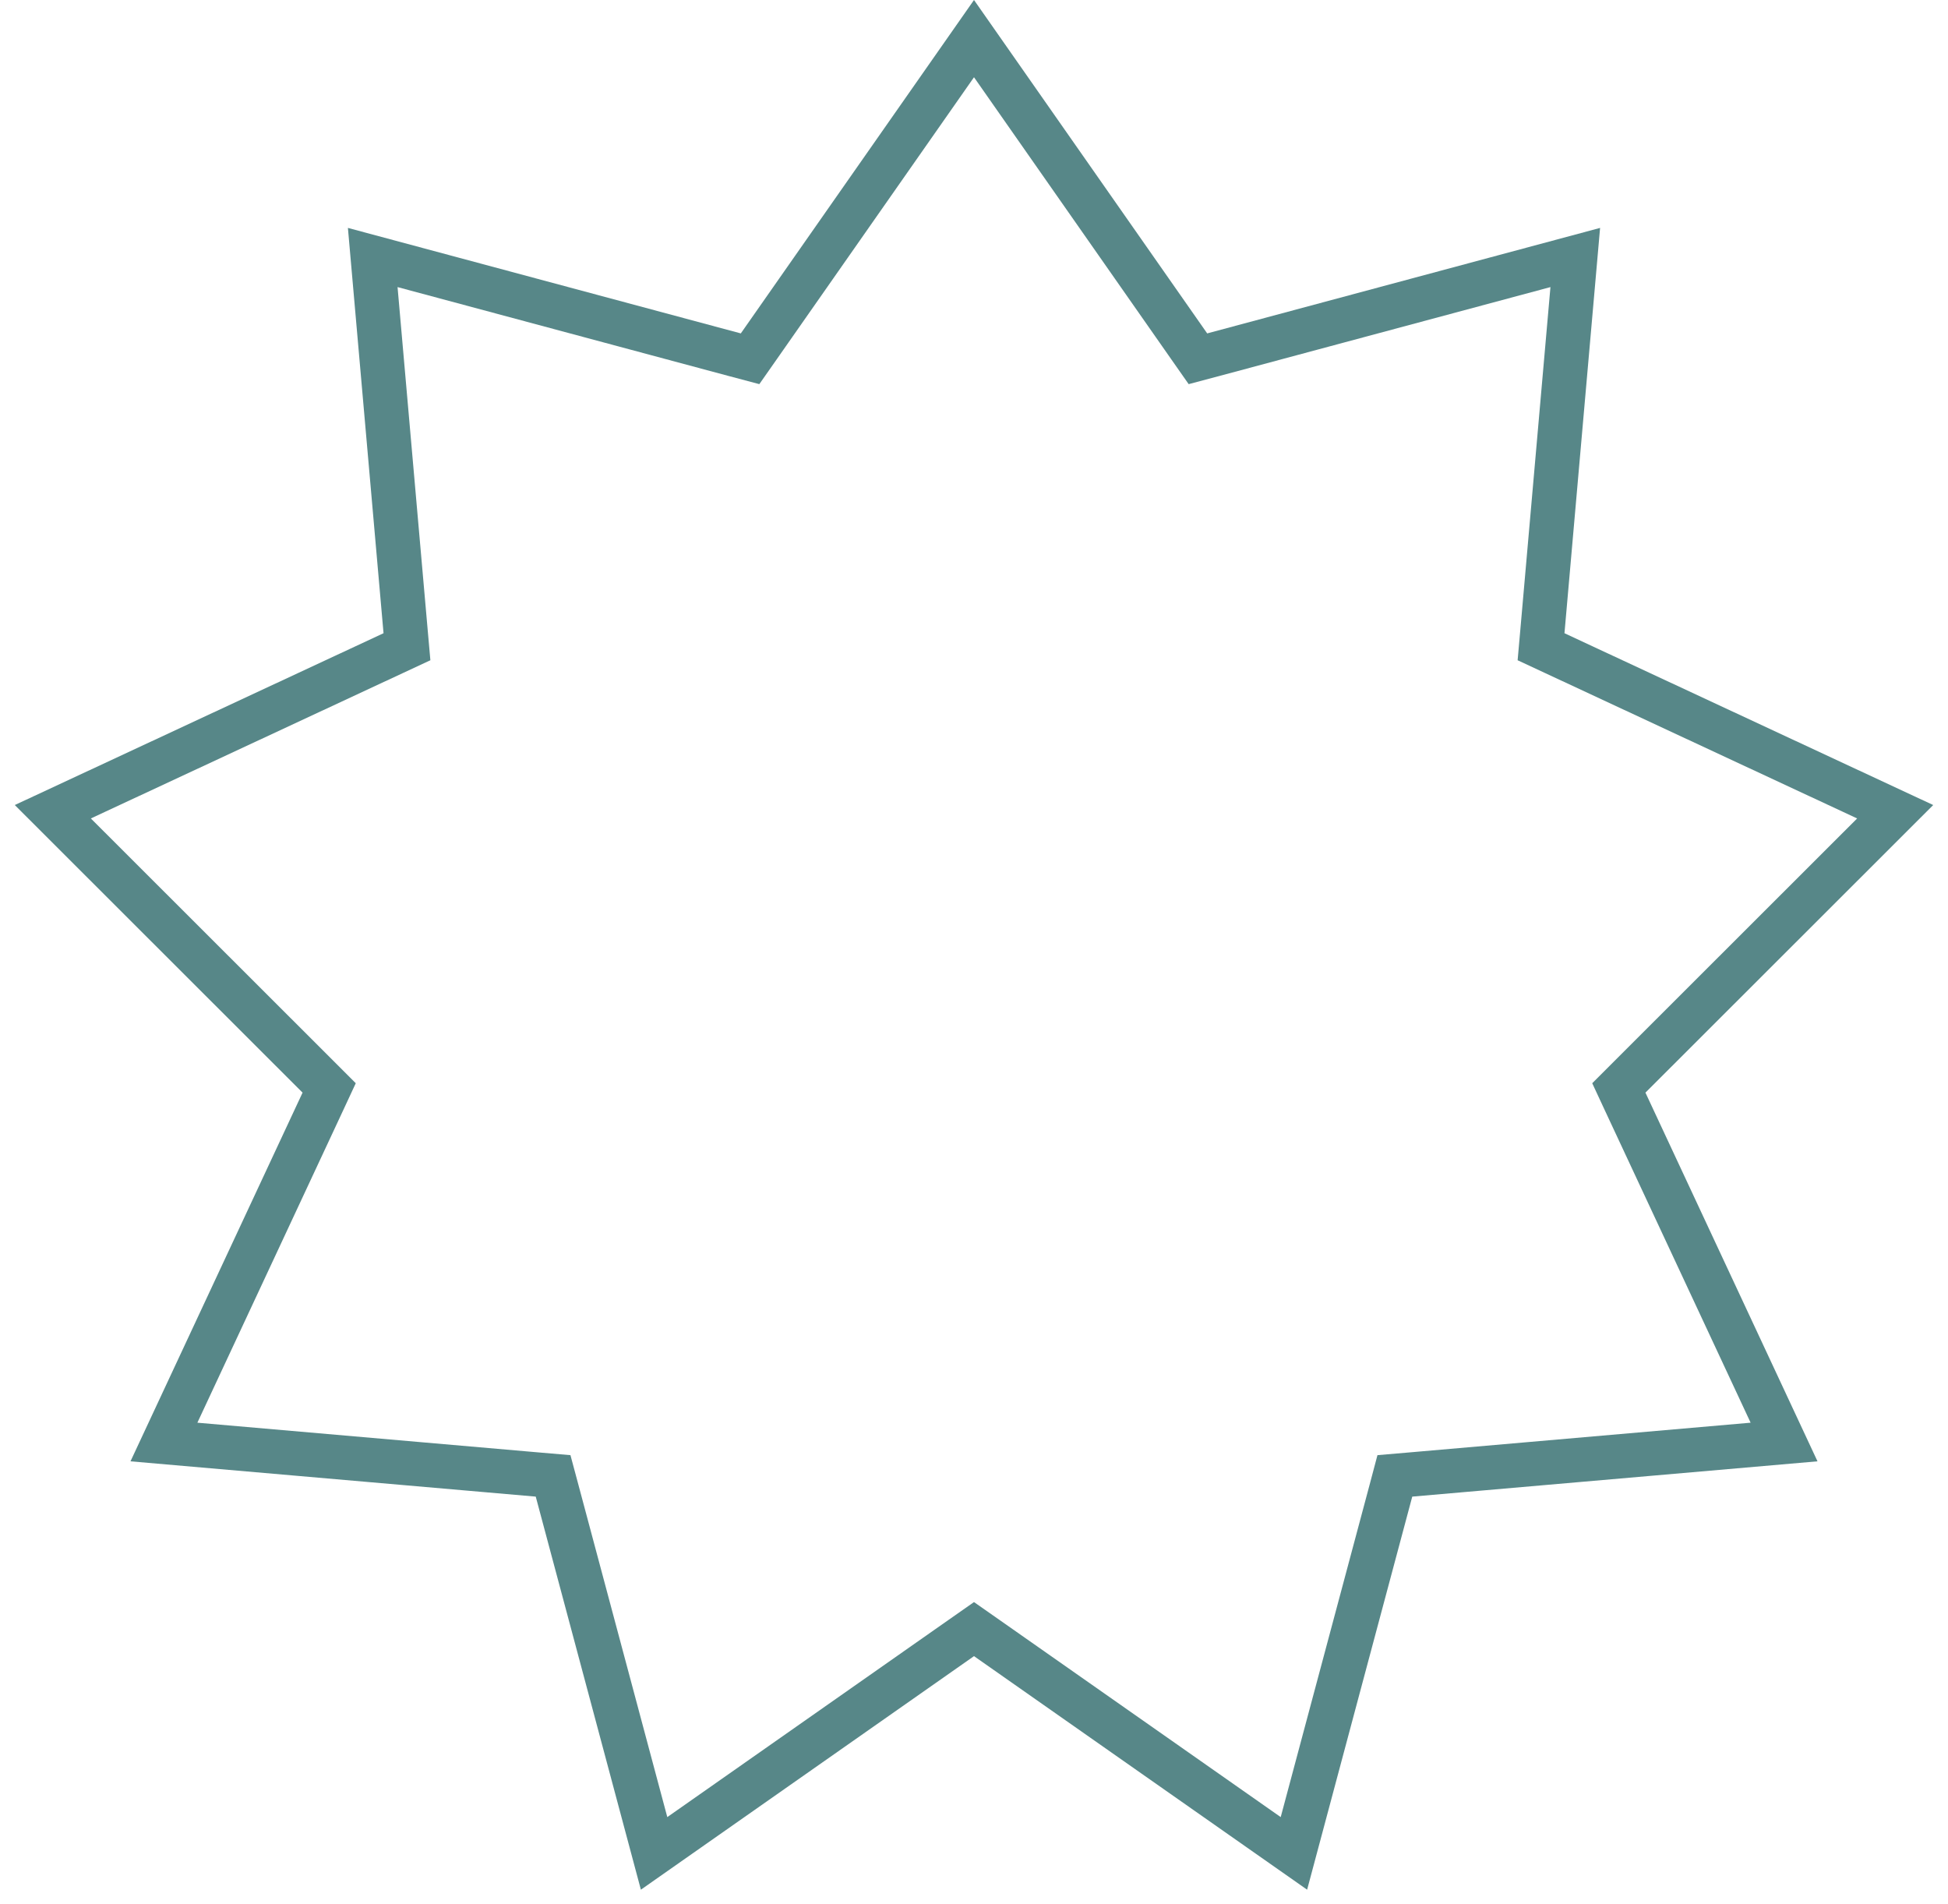 <?xml version="1.0" encoding="UTF-8"?> <svg xmlns="http://www.w3.org/2000/svg" width="44" height="43" viewBox="0 0 44 43" fill="none"> <path d="M22 0.872L26.857 7.815L27.058 8.102L27.397 8.012L35.581 5.815L34.839 14.256L34.808 14.605L35.126 14.753L42.807 18.331L36.813 24.32L36.565 24.568L36.713 24.886L40.297 32.564L31.856 33.299L31.506 33.329L31.416 33.668L29.226 41.854L22.287 36.99L22 36.789L21.713 36.99L14.774 41.854L12.584 33.668L12.493 33.329L12.144 33.299L3.703 32.564L7.287 24.886L7.435 24.568L7.187 24.32L1.193 18.331L8.874 14.753L9.192 14.605L9.161 14.256L8.419 5.815L16.603 8.012L16.942 8.102L17.143 7.815L22 0.872Z" stroke="#578788"></path> </svg> 